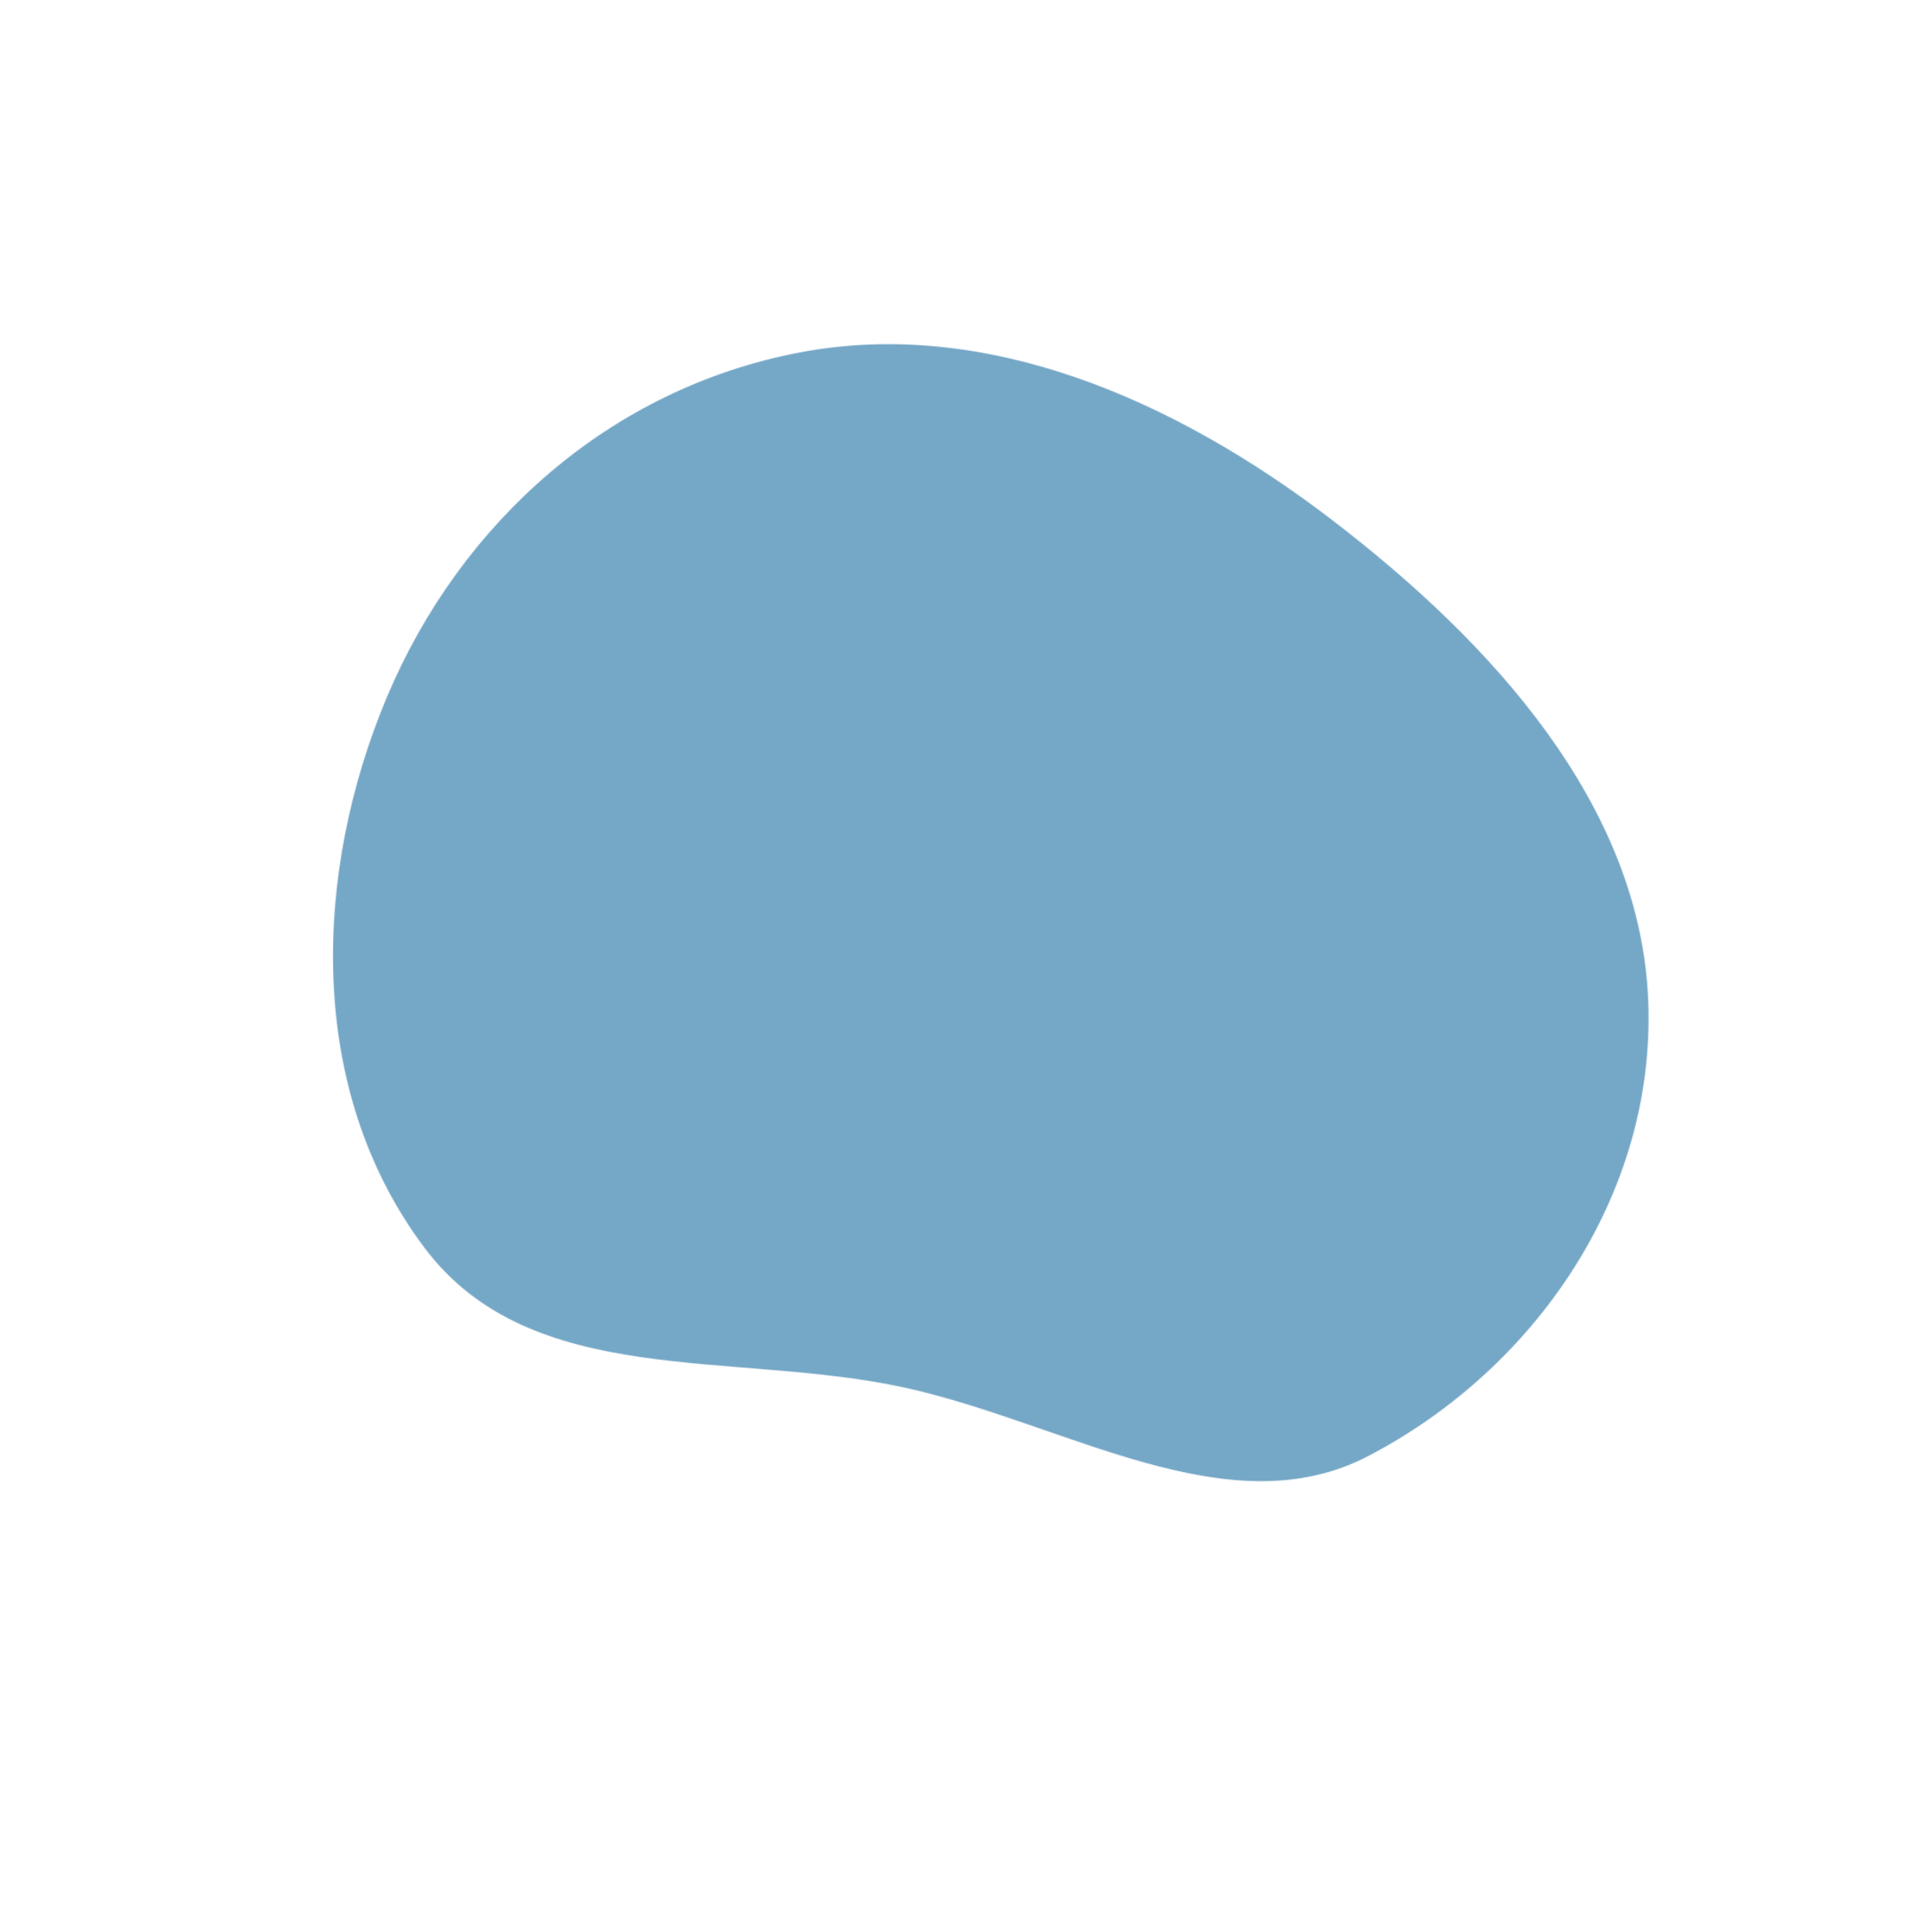 <?xml version="1.0" encoding="UTF-8"?> <svg xmlns="http://www.w3.org/2000/svg" width="2198" height="2197" viewBox="0 0 2198 2197" fill="none"> <mask id="mask0_452_995" style="mask-type:alpha" maskUnits="userSpaceOnUse" x="378" y="391" width="1498" height="1295"> <path fill-rule="evenodd" clip-rule="evenodd" d="M1556.43 1656.81C1397.21 1739.67 1213.06 1619.44 1029.93 1579.01C835.696 1536.14 604.904 1582.03 483.027 1419.88C346.656 1238.45 357.179 990.923 439.839 793.95C523.798 593.884 694.679 441.555 910.664 400.863C1121.84 361.077 1336.05 454.292 1515.12 591.363C1698.08 731.405 1866.55 916.553 1875.18 1139.16C1883.72 1359.43 1746.12 1558.1 1556.43 1656.81Z" fill="#C4C4C4"></path> </mask> <g mask="url(#mask0_452_995)"> <rect x="1369.67" y="2412.71" width="2328.68" height="1444.83" transform="rotate(-135.439 1369.67 2412.71)" fill="#75A7C6"></rect> </g> </svg> 